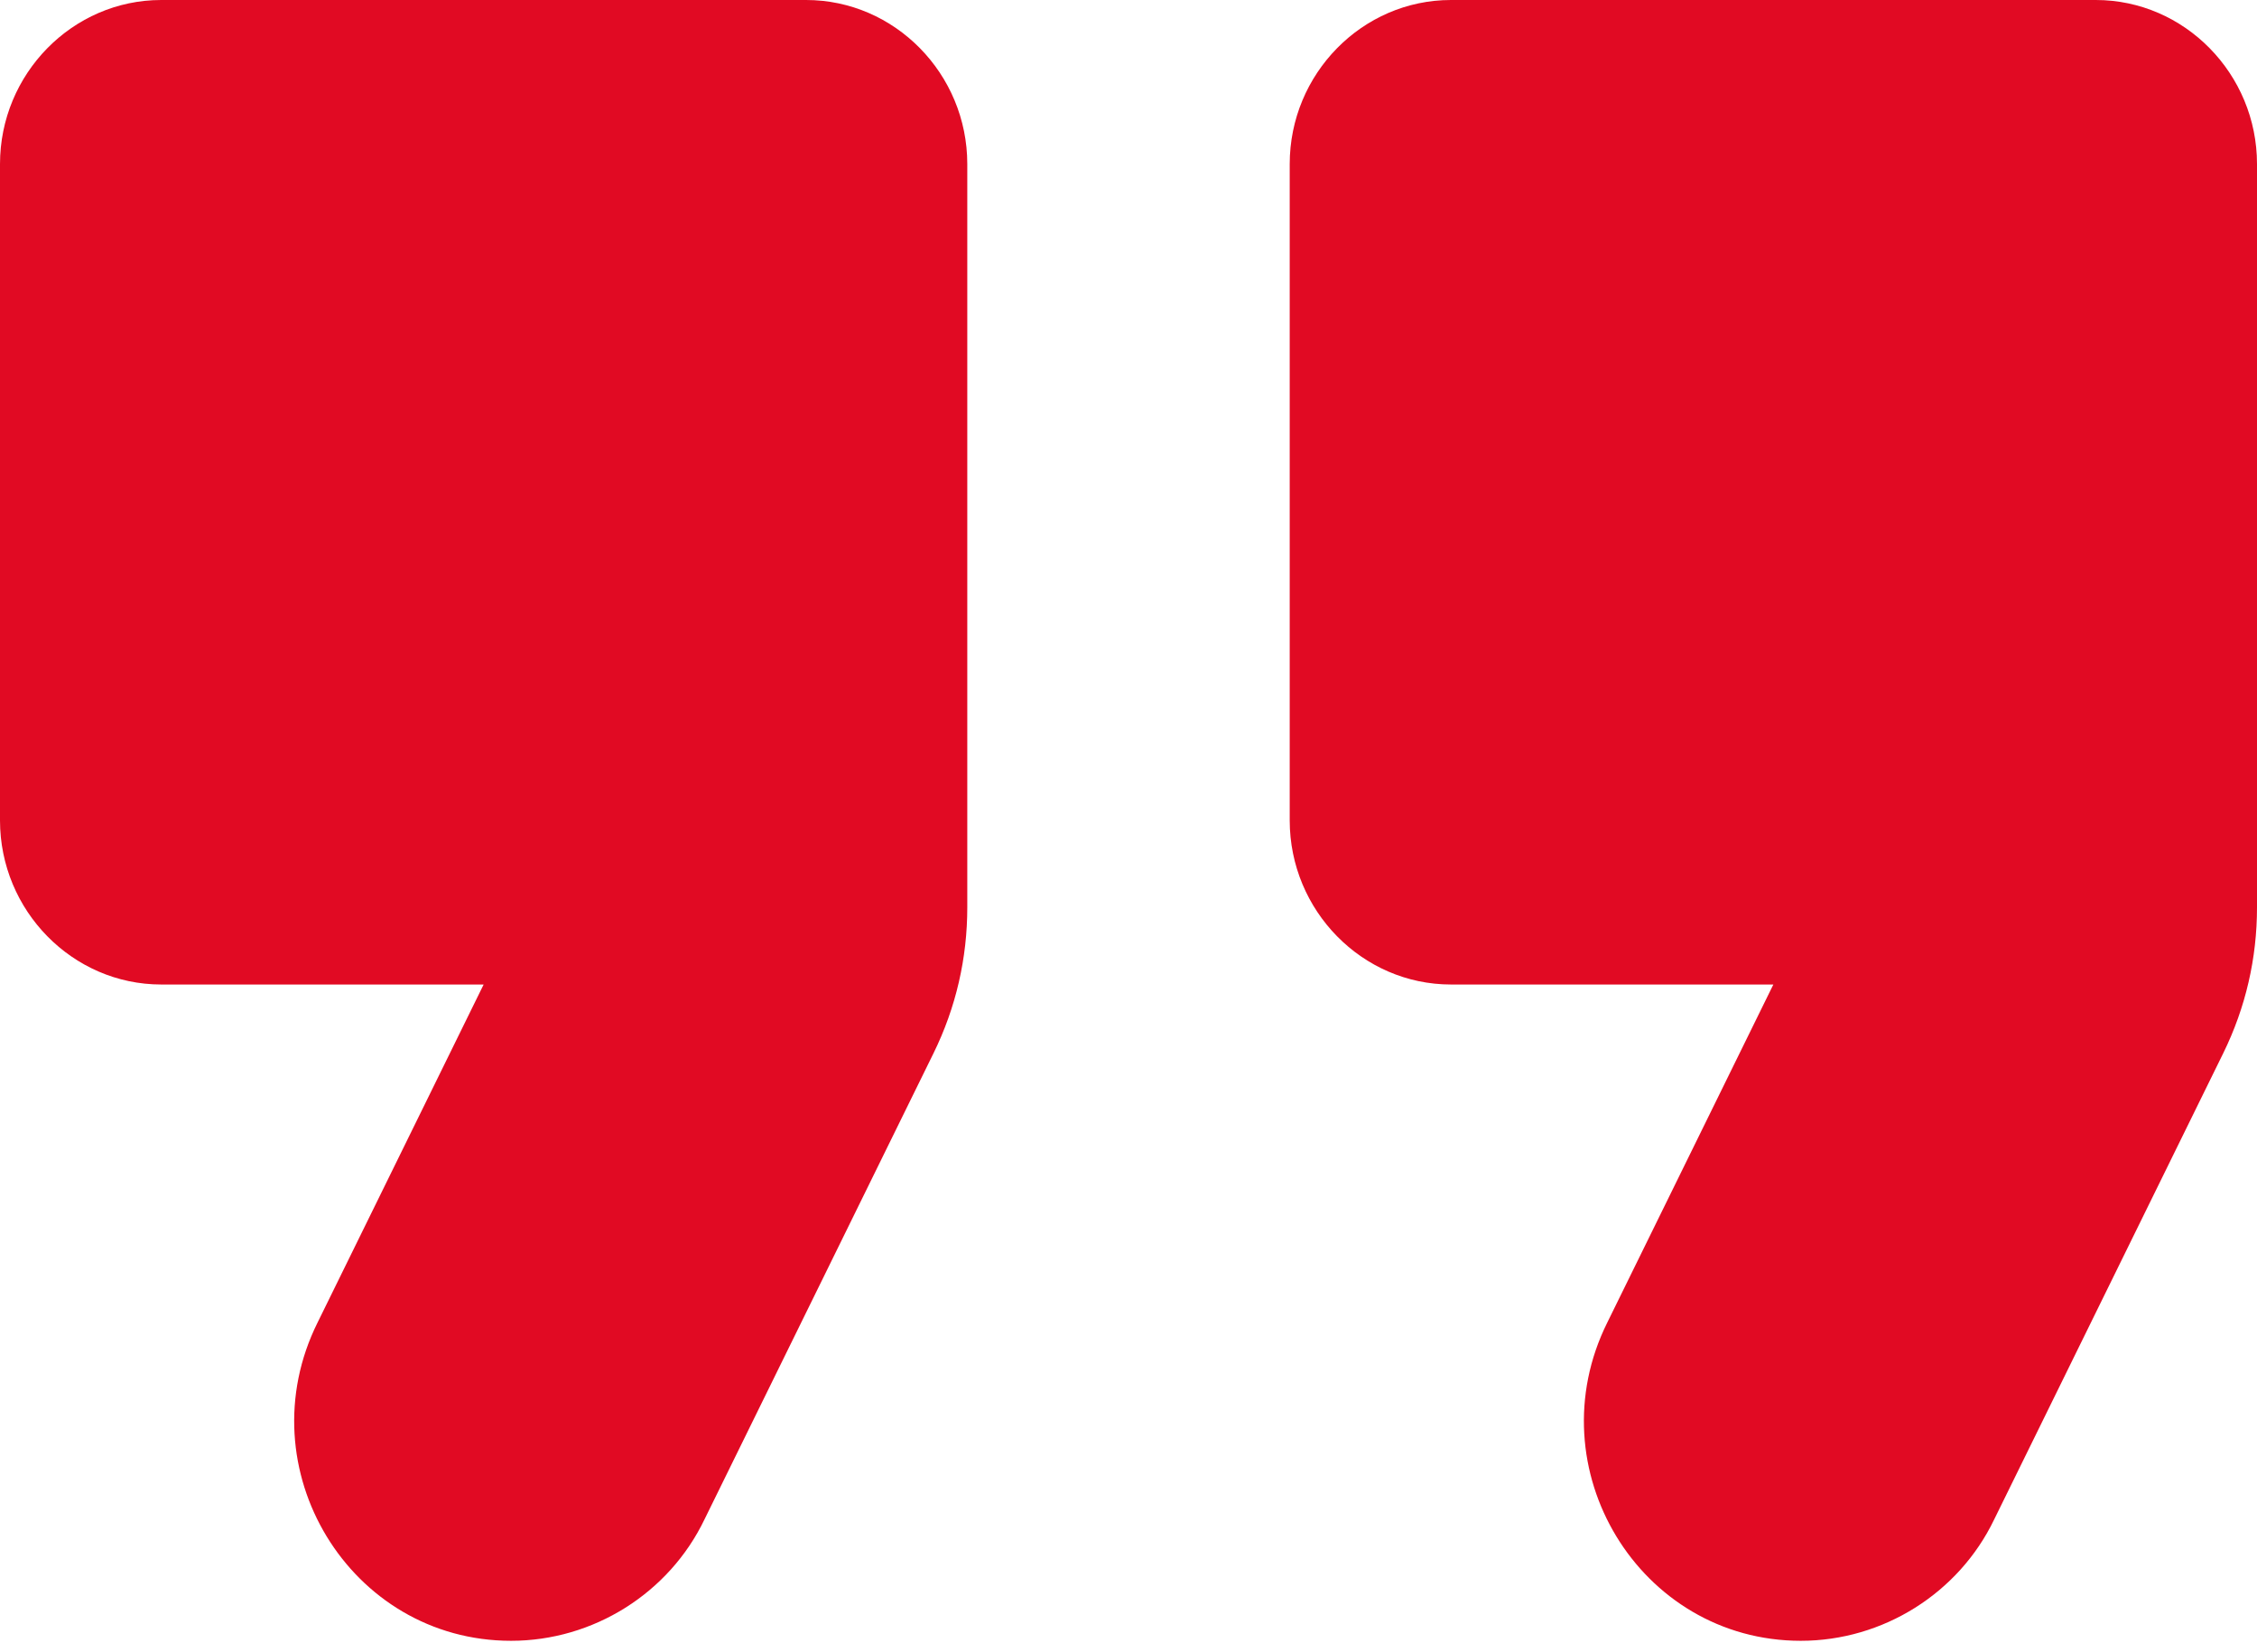 <svg width="56" height="41" viewBox="0 0 56 41" fill="none" xmlns="http://www.w3.org/2000/svg">
<path fill-rule="evenodd" clip-rule="evenodd" d="M12.68 40.714C14.72 40.714 16.6 39.534 17.48 37.701L23.16 26.139C23.72 24.999 24 23.777 24 22.515V4.071C24 1.832 22.2 0 20 0H4C1.8 0 0 1.832 0 4.071V20.357C0 22.596 1.8 24.429 4 24.429H12L7.88 32.816C6.08 36.439 8.68 40.714 12.68 40.714ZM44.68 40.714C46.72 40.714 48.6 39.534 49.48 37.701L55.16 26.139C55.72 24.999 56 23.777 56 22.515V4.071C56 1.832 54.2 0 52 0H36C33.8 0 32 1.832 32 4.071V20.357C32 22.596 33.8 24.429 36 24.429H44L39.88 32.816C38.08 36.439 40.68 40.714 44.68 40.714Z" fill="#E10A23"/>
</svg>
